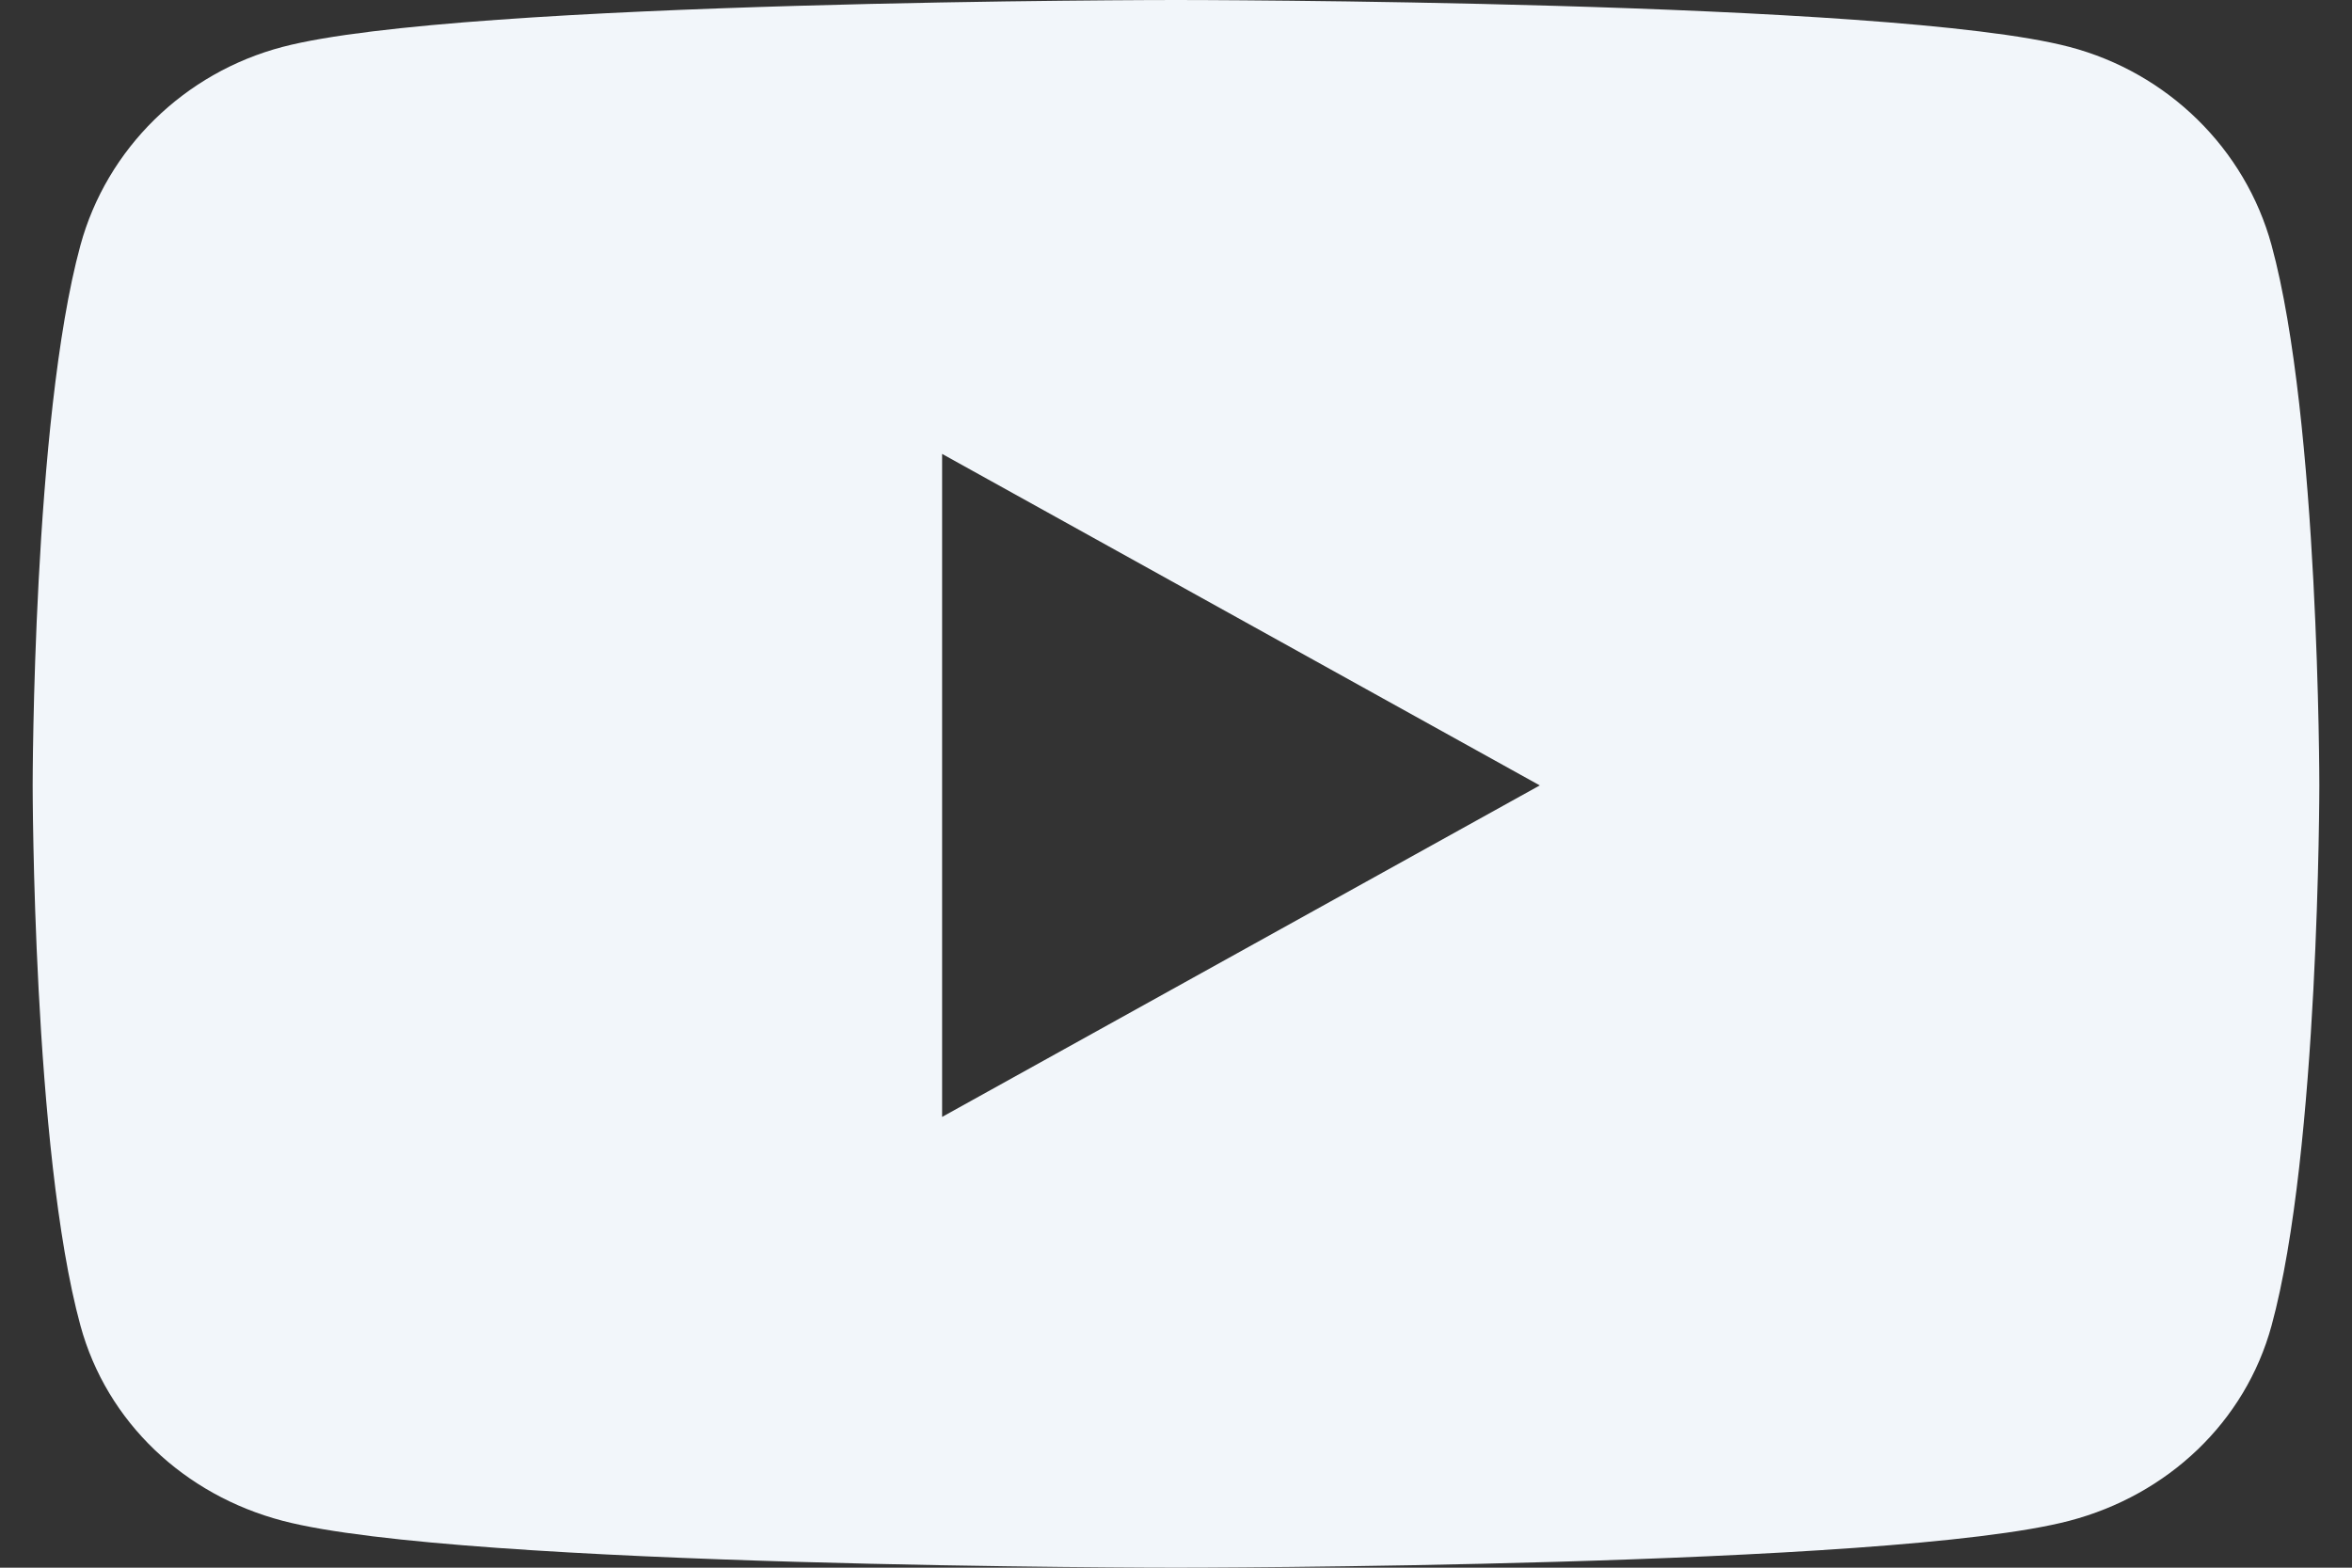 <svg width="36" height="24" viewBox="0 0 36 24" fill="none" xmlns="http://www.w3.org/2000/svg">
<rect x="0" y="0" width="36" height="24" fill="#333333" stroke="none"/>
<g clip-path="url(#clip0_4_4)">
<path d="M34.769 3.755C34.366 2.277 33.18 1.113 31.674 0.718C28.945 0 18 0 18 0C18 0 7.055 0 4.326 0.718C2.82 1.113 1.634 2.277 1.231 3.755C0.5 6.434 0.5 12.024 0.5 12.024C0.5 12.024 0.5 17.614 1.231 20.293C1.634 21.771 2.82 22.887 4.326 23.282C7.055 24 18 24 18 24C18 24 28.945 24 31.674 23.282C33.18 22.887 34.366 21.771 34.769 20.293C35.5 17.614 35.5 12.024 35.5 12.024C35.5 12.024 35.5 6.434 34.769 3.755ZM14.42 17.099V6.949L23.568 12.024L14.42 17.099Z" fill="#F2F6FA"/>
</g>
<defs>
<clipPath id="clip0_4_4">
<rect width="36" height="24" fill="white"/>
</clipPath>
</defs>
</svg>
